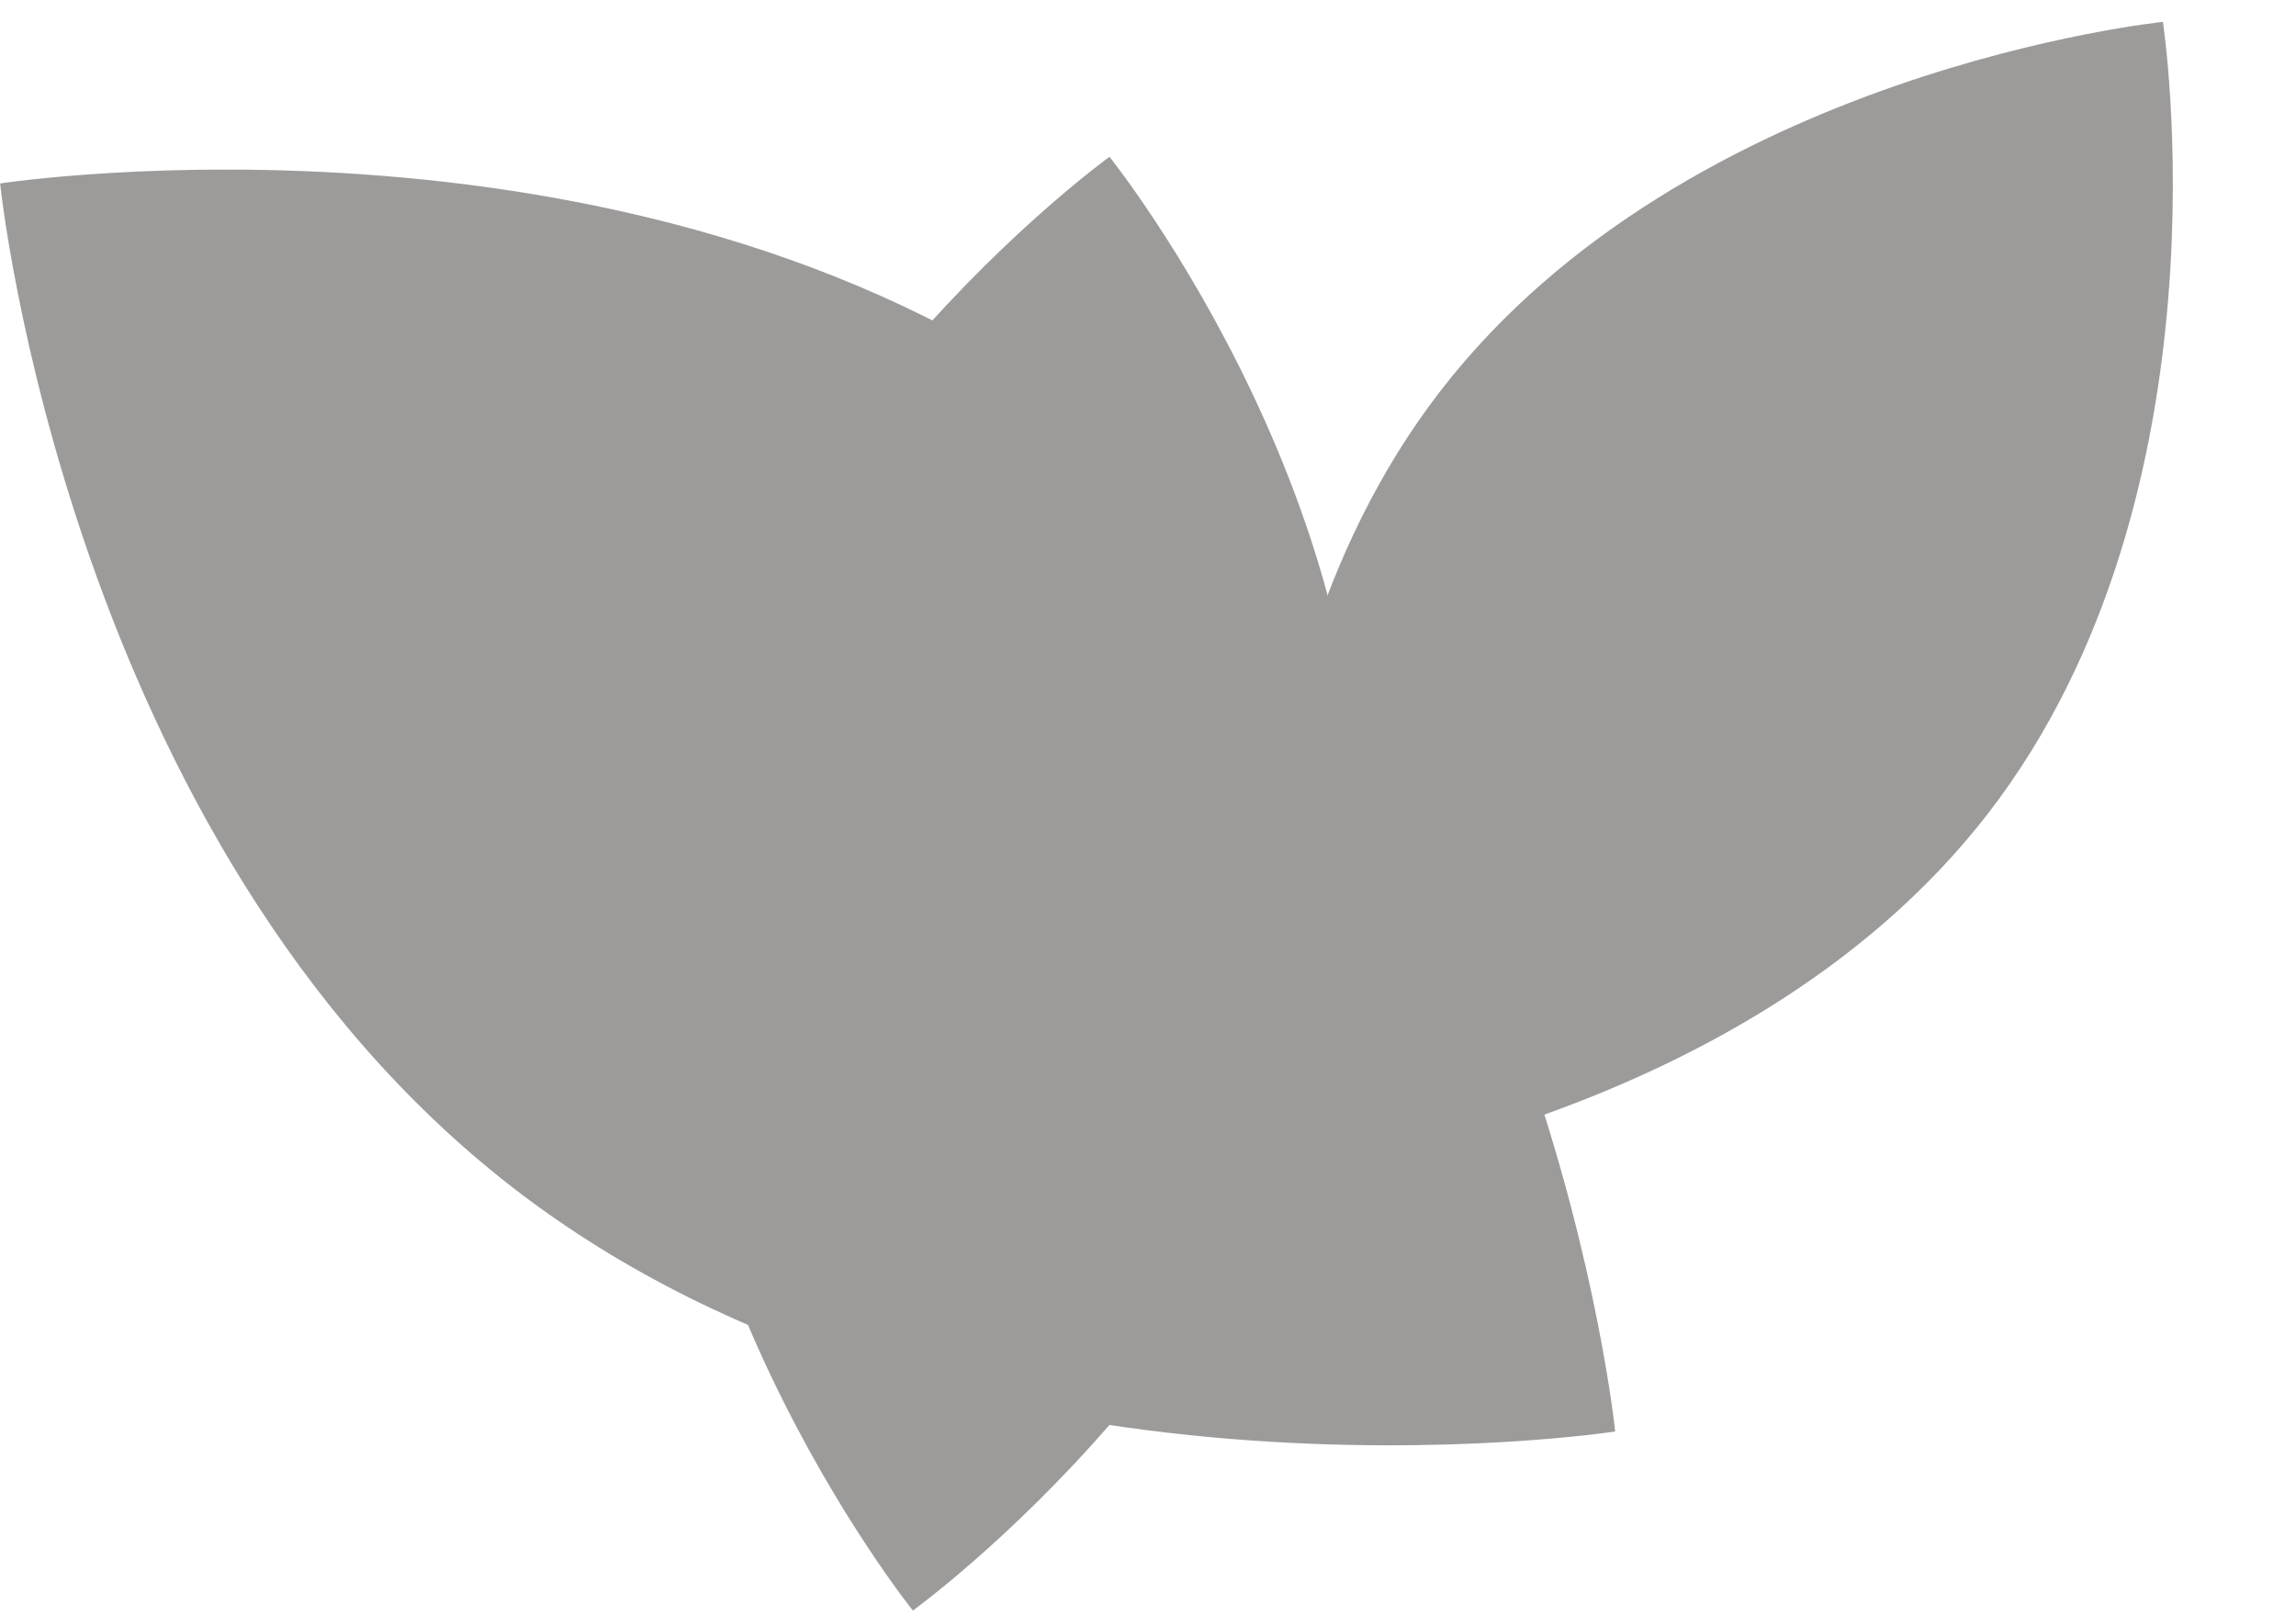 <?xml version="1.0" encoding="UTF-8"?> <svg xmlns="http://www.w3.org/2000/svg" width="1570" height="1105" viewBox="0 0 1570 1105" fill="none"> <g opacity="0.5"> <path d="M1104.46 979.07C1104.46 979.07 656.029 1048.3 351.063 812.587C46.097 576.873 0.082 125.472 0.082 125.472C0.082 125.472 448.508 56.239 753.474 291.953C1058.44 527.667 1104.46 979.07 1104.46 979.07Z" fill="#3C3836"></path> <path d="M624.208 1101.55C624.208 1101.55 419.936 847.275 457.065 572.705C494.194 298.135 758.665 107.248 758.665 107.248C758.665 107.248 962.936 361.523 925.808 636.093C888.679 910.663 624.208 1101.55 624.208 1101.55Z" fill="#3C3836"></path> <path d="M865.387 808.833C865.387 808.833 815.622 486.486 985.061 267.266C1154.5 48.046 1478.98 14.969 1478.98 14.969C1478.98 14.969 1528.75 337.313 1359.31 556.533C1189.87 775.754 865.387 808.833 865.387 808.833Z" fill="#3C3836"></path> </g> </svg> 
